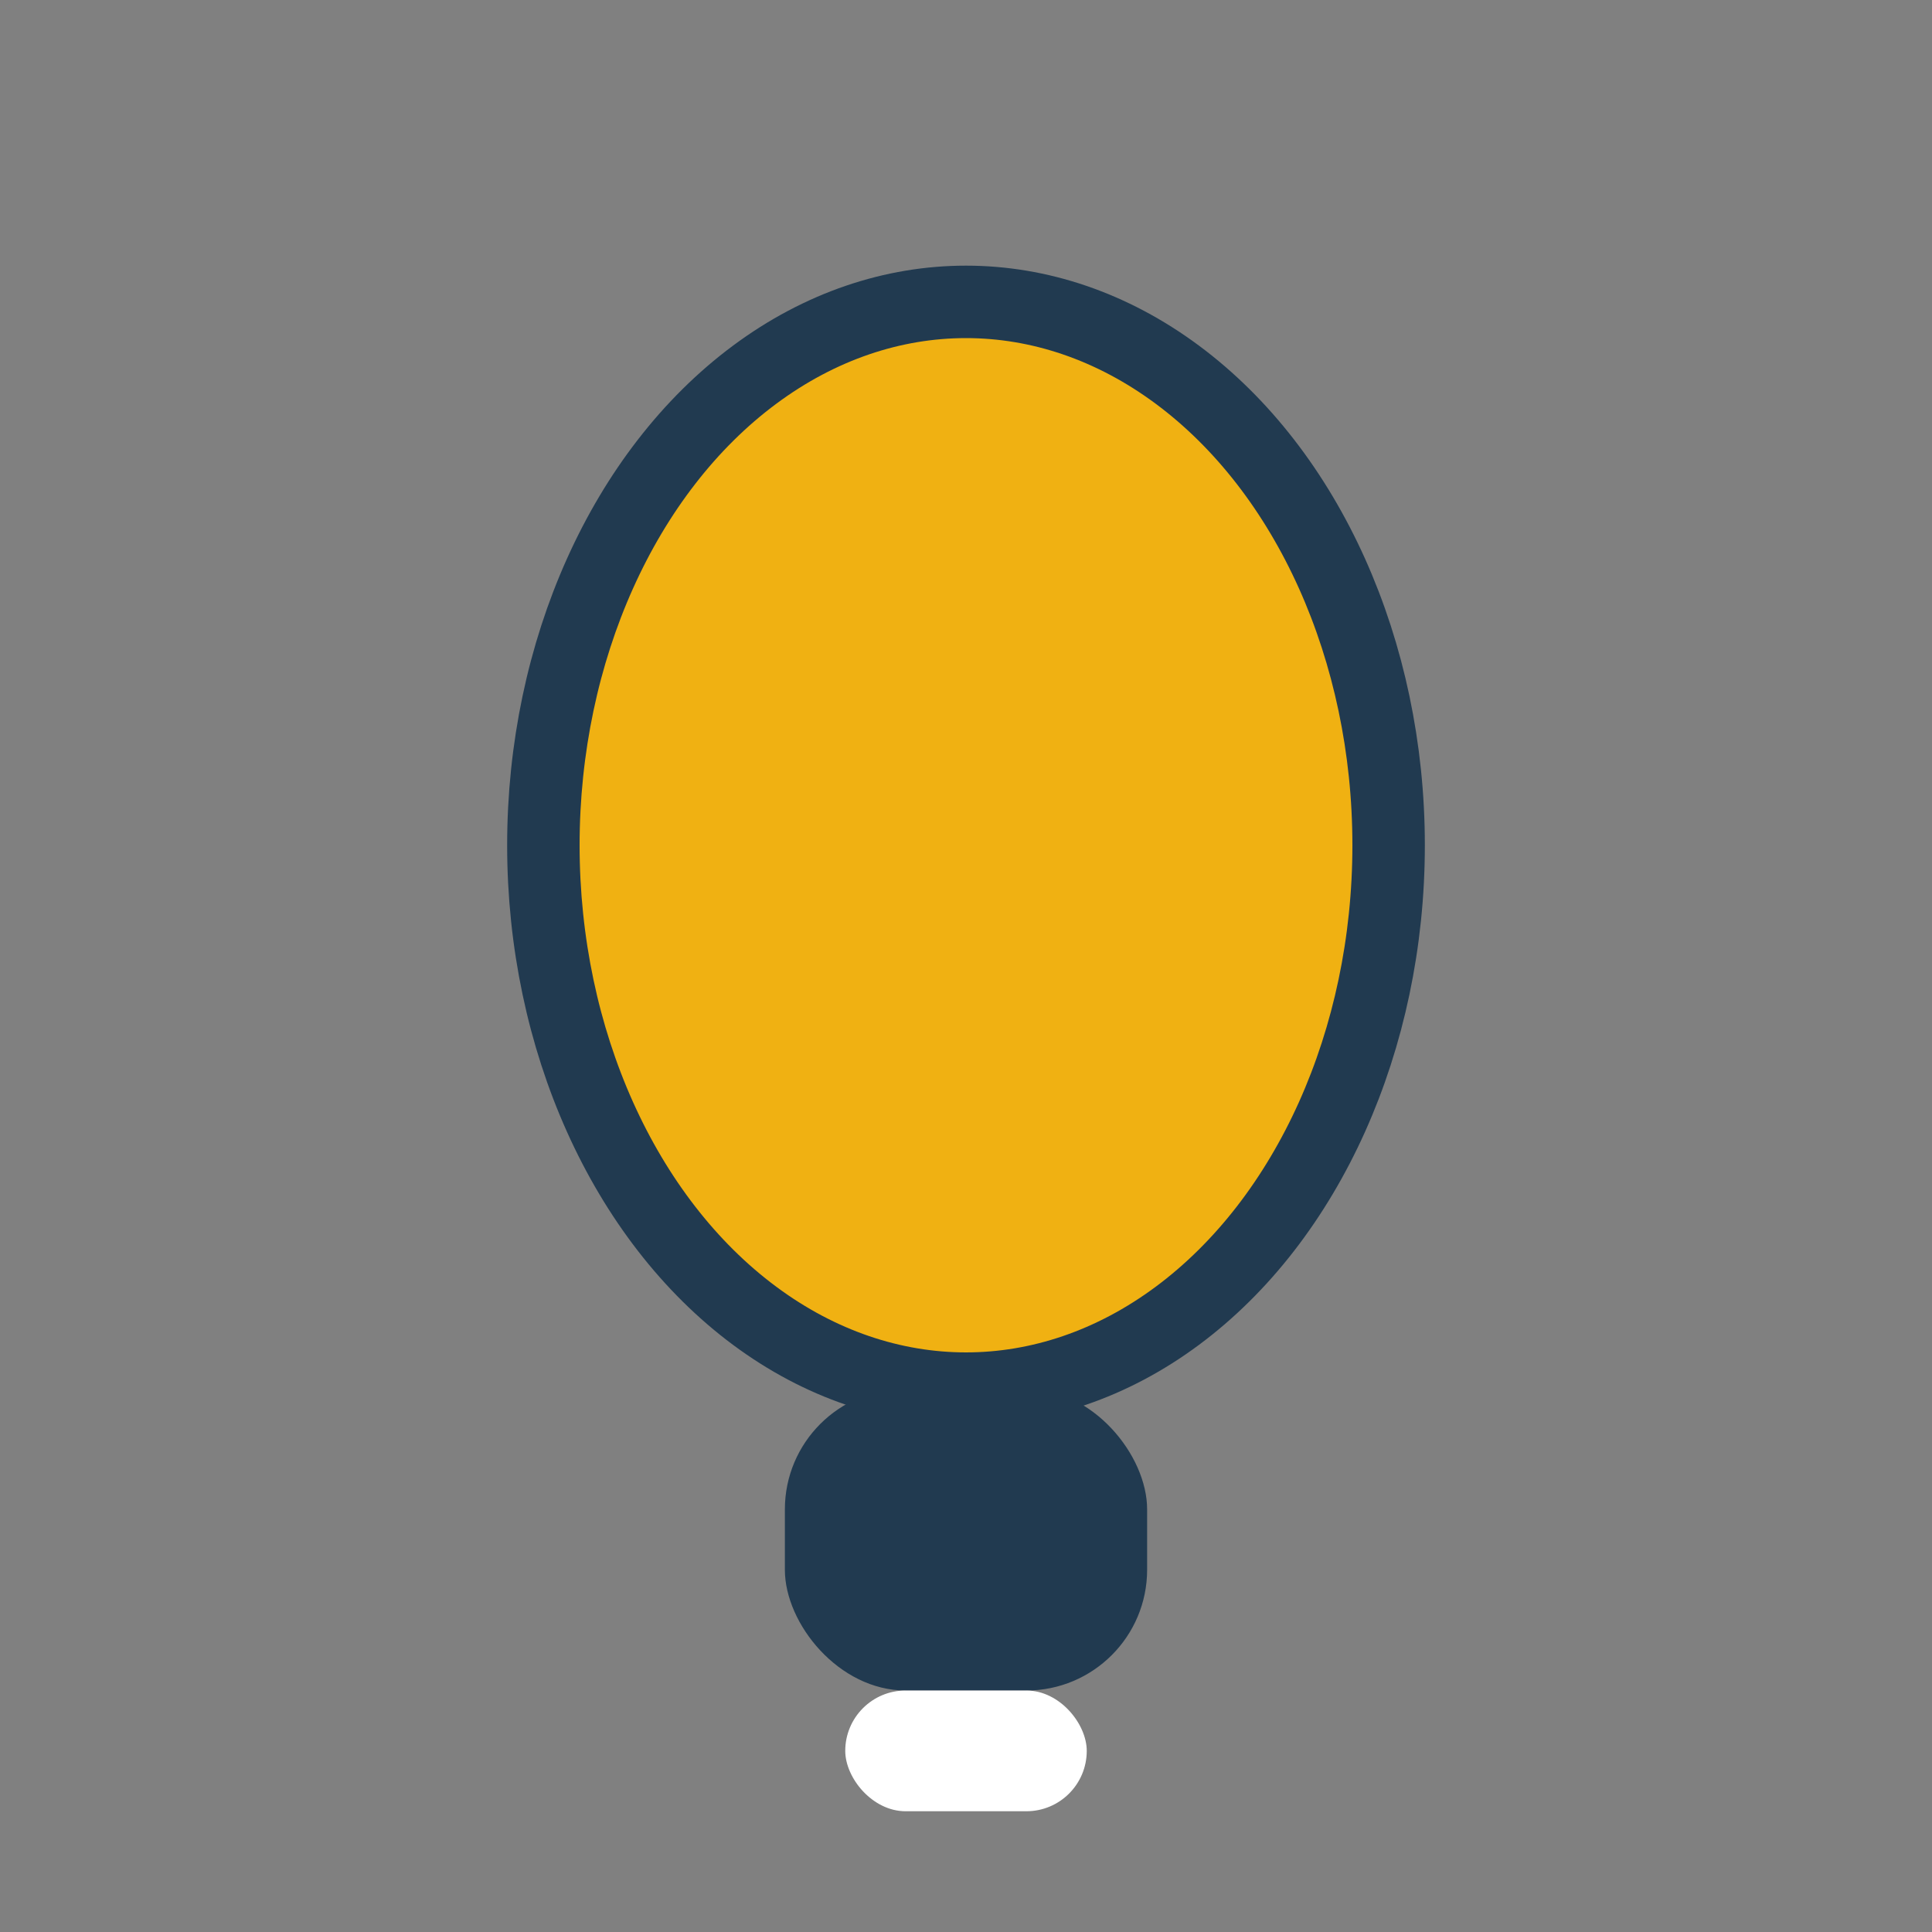 <?xml version="1.0" encoding="UTF-8"?>
<svg xmlns="http://www.w3.org/2000/svg" viewBox="0 0 32 32" width="32" height="32"><rect x="0" y="0" width="32" height="32" fill="#808080" stroke="none"/><ellipse cx="16" cy="14" rx="7" ry="9" fill="#F0B112" stroke="#213A50" stroke-width="1.2"/><rect x="13" y="23" width="6" height="5" rx="2" fill="#213A50"/><rect x="14" y="28" width="4" height="2" rx="1" fill="#FFFFFF"/></svg>